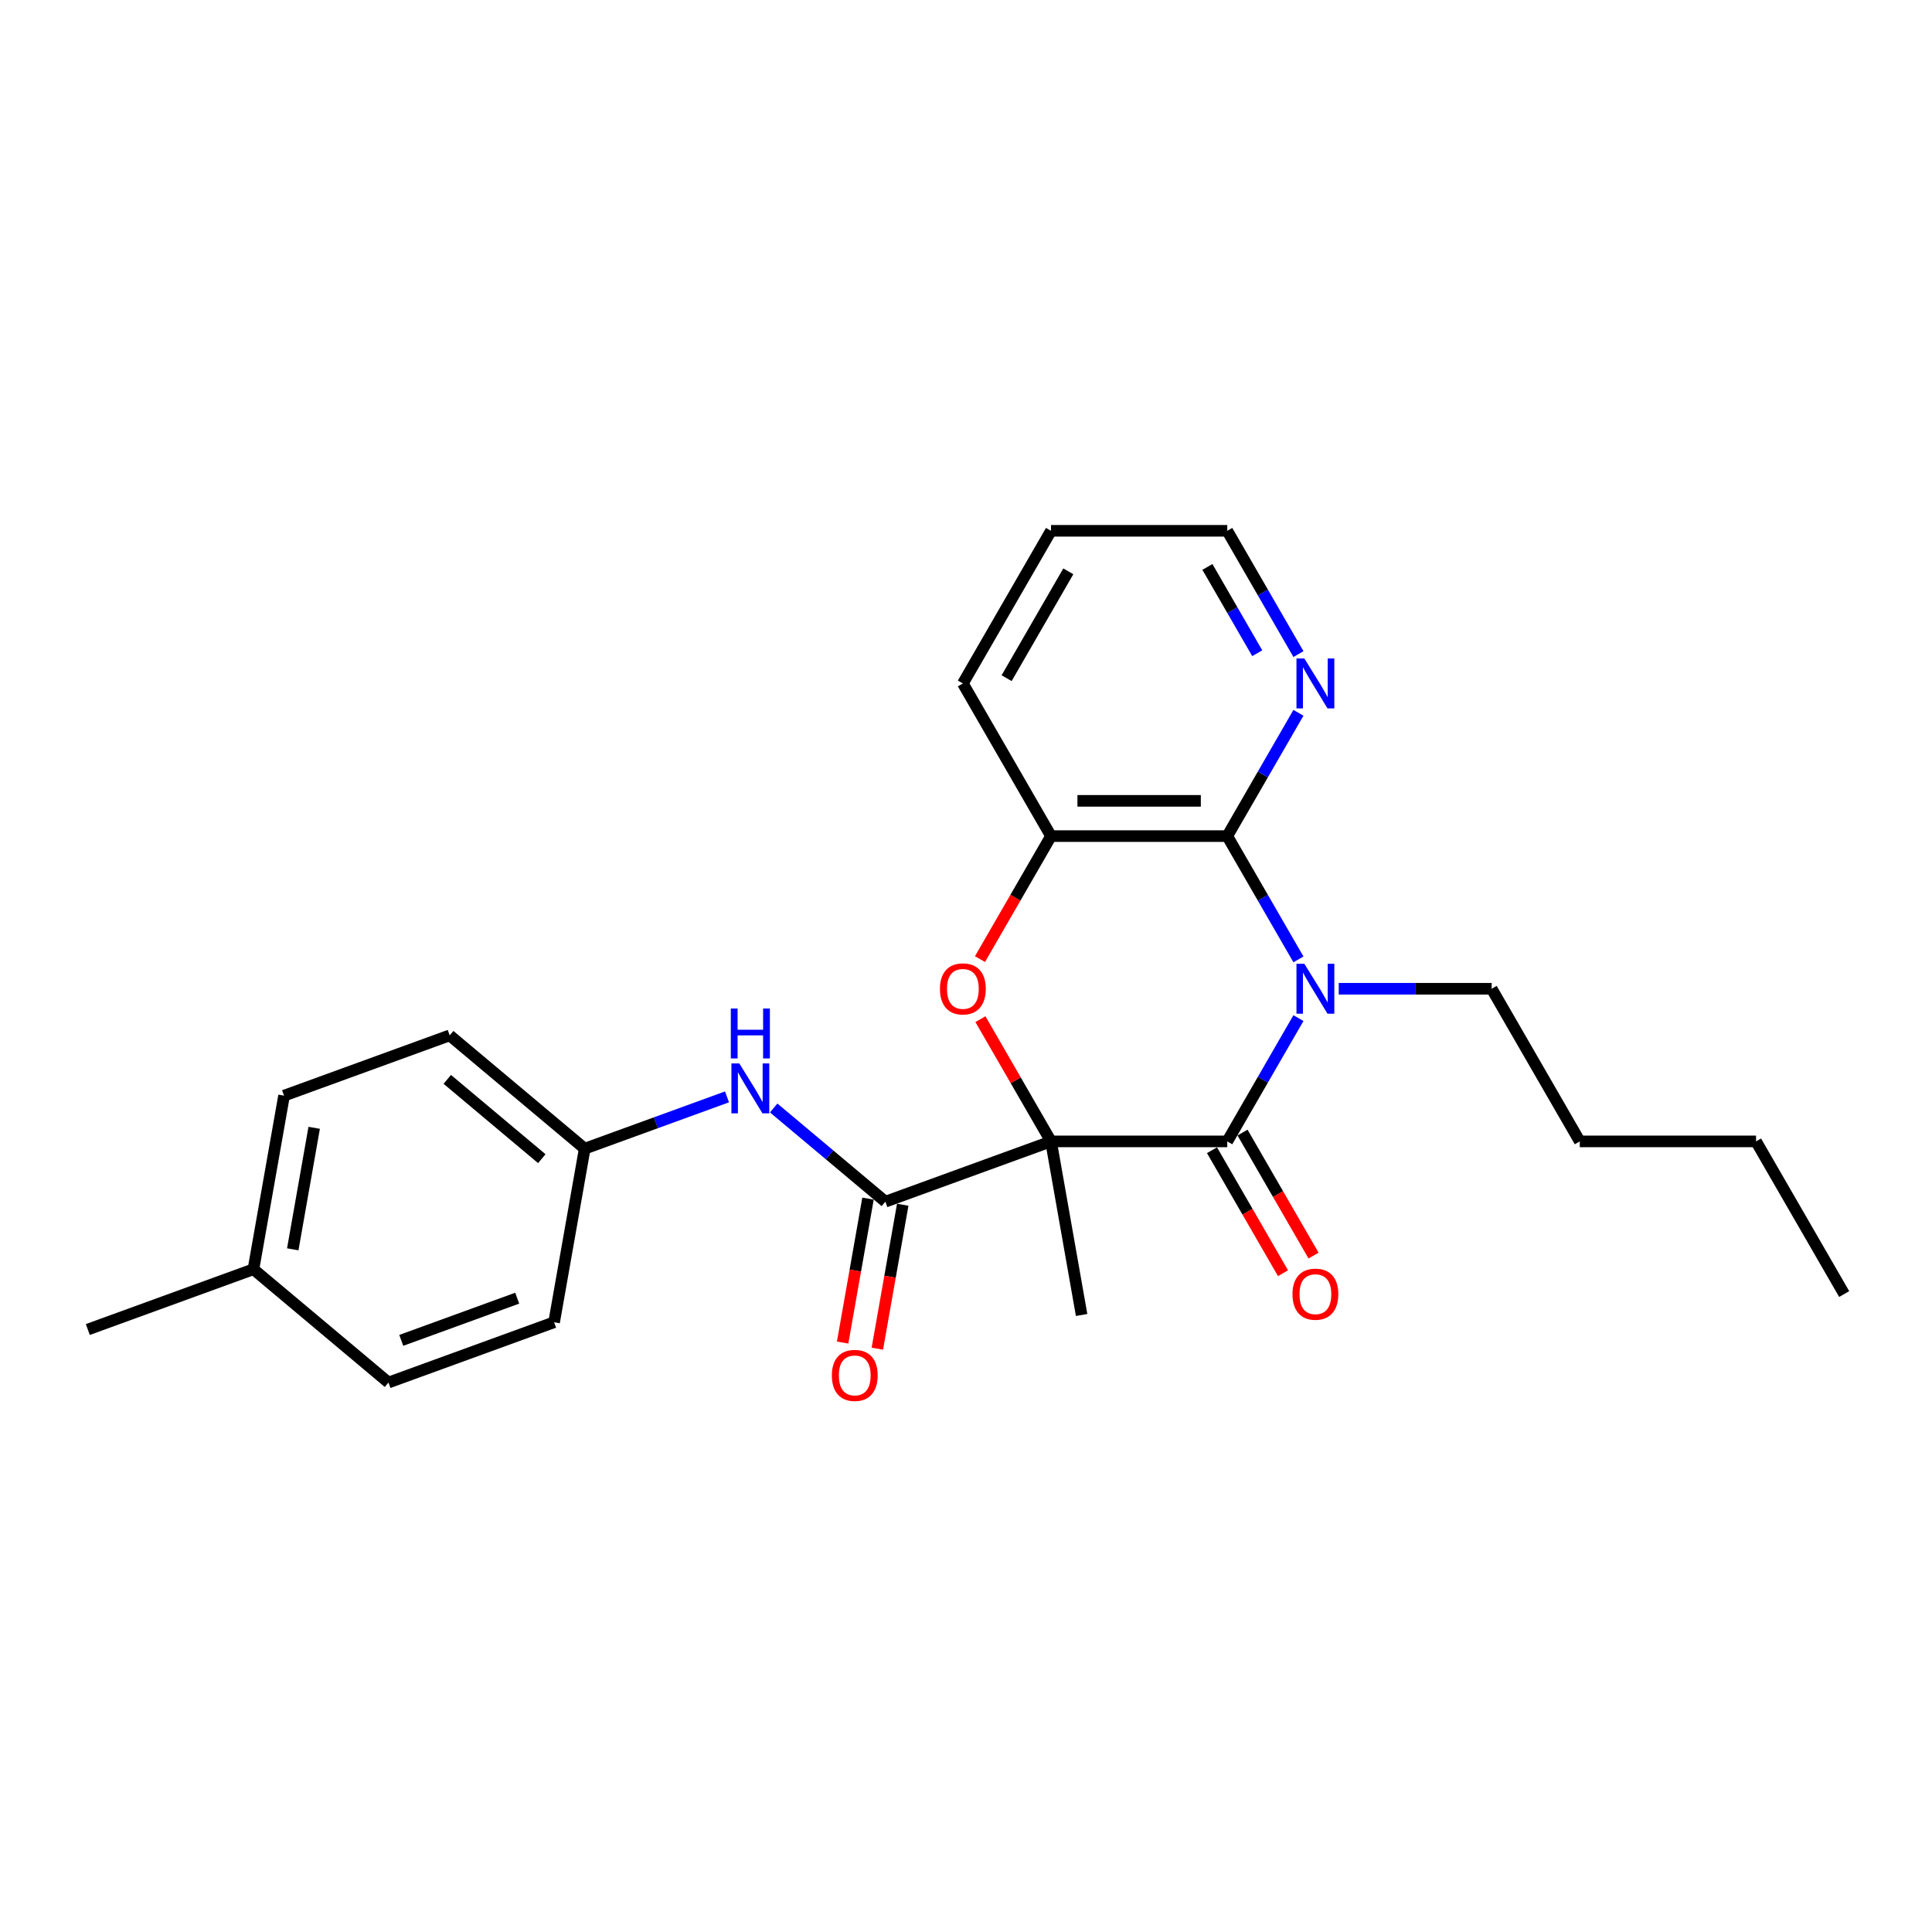 <?xml version='1.0' encoding='iso-8859-1'?>
<svg version='1.1' baseProfile='full'
              xmlns='http://www.w3.org/2000/svg'
                      xmlns:rdkit='http://www.rdkit.org/xml'
                      xmlns:xlink='http://www.w3.org/1999/xlink'
                  xml:space='preserve'
width='1000px' height='1000px' viewBox='0 0 1000 1000'>
<!-- END OF HEADER -->
<rect style='opacity:1.0;fill:#FFFFFF;stroke:none' width='1000' height='1000' x='0' y='0'> </rect>
<path class='bond-1' d='M 543.997,590.786 L 635.23,590.786' style='fill:none;fill-rule:evenodd;stroke:#000000;stroke-width:6px;stroke-linecap:butt;stroke-linejoin:miter;stroke-opacity:1' />
<path class='bond-2' d='M 543.997,590.786 L 525.735,559.154' style='fill:none;fill-rule:evenodd;stroke:#000000;stroke-width:6px;stroke-linecap:butt;stroke-linejoin:miter;stroke-opacity:1' />
<path class='bond-2' d='M 525.735,559.154 L 507.472,527.523' style='fill:none;fill-rule:evenodd;stroke:#FF0000;stroke-width:6px;stroke-linecap:butt;stroke-linejoin:miter;stroke-opacity:1' />
<path class='bond-4' d='M 543.997,590.786 L 458.267,621.989' style='fill:none;fill-rule:evenodd;stroke:#000000;stroke-width:6px;stroke-linecap:butt;stroke-linejoin:miter;stroke-opacity:1' />
<path class='bond-12' d='M 543.997,590.786 L 559.84,680.633' style='fill:none;fill-rule:evenodd;stroke:#000000;stroke-width:6px;stroke-linecap:butt;stroke-linejoin:miter;stroke-opacity:1' />
<path class='bond-0' d='M 672.071,526.975 L 653.651,558.88' style='fill:none;fill-rule:evenodd;stroke:#0000FF;stroke-width:6px;stroke-linecap:butt;stroke-linejoin:miter;stroke-opacity:1' />
<path class='bond-0' d='M 653.651,558.88 L 635.23,590.786' style='fill:none;fill-rule:evenodd;stroke:#000000;stroke-width:6px;stroke-linecap:butt;stroke-linejoin:miter;stroke-opacity:1' />
<path class='bond-11' d='M 692.926,511.776 L 732.503,511.776' style='fill:none;fill-rule:evenodd;stroke:#0000FF;stroke-width:6px;stroke-linecap:butt;stroke-linejoin:miter;stroke-opacity:1' />
<path class='bond-11' d='M 732.503,511.776 L 772.08,511.776' style='fill:none;fill-rule:evenodd;stroke:#000000;stroke-width:6px;stroke-linecap:butt;stroke-linejoin:miter;stroke-opacity:1' />
<path class='bond-25' d='M 672.071,496.576 L 653.651,464.671' style='fill:none;fill-rule:evenodd;stroke:#0000FF;stroke-width:6px;stroke-linecap:butt;stroke-linejoin:miter;stroke-opacity:1' />
<path class='bond-25' d='M 653.651,464.671 L 635.23,432.766' style='fill:none;fill-rule:evenodd;stroke:#000000;stroke-width:6px;stroke-linecap:butt;stroke-linejoin:miter;stroke-opacity:1' />
<path class='bond-8' d='M 627.329,595.347 L 645.708,627.18' style='fill:none;fill-rule:evenodd;stroke:#000000;stroke-width:6px;stroke-linecap:butt;stroke-linejoin:miter;stroke-opacity:1' />
<path class='bond-8' d='M 645.708,627.18 L 664.086,659.012' style='fill:none;fill-rule:evenodd;stroke:#FF0000;stroke-width:6px;stroke-linecap:butt;stroke-linejoin:miter;stroke-opacity:1' />
<path class='bond-8' d='M 643.131,586.224 L 661.51,618.056' style='fill:none;fill-rule:evenodd;stroke:#000000;stroke-width:6px;stroke-linecap:butt;stroke-linejoin:miter;stroke-opacity:1' />
<path class='bond-8' d='M 661.51,618.056 L 679.888,649.889' style='fill:none;fill-rule:evenodd;stroke:#FF0000;stroke-width:6px;stroke-linecap:butt;stroke-linejoin:miter;stroke-opacity:1' />
<path class='bond-5' d='M 507.241,496.43 L 525.619,464.598' style='fill:none;fill-rule:evenodd;stroke:#FF0000;stroke-width:6px;stroke-linecap:butt;stroke-linejoin:miter;stroke-opacity:1' />
<path class='bond-5' d='M 525.619,464.598 L 543.997,432.766' style='fill:none;fill-rule:evenodd;stroke:#000000;stroke-width:6px;stroke-linecap:butt;stroke-linejoin:miter;stroke-opacity:1' />
<path class='bond-3' d='M 635.23,432.766 L 543.997,432.766' style='fill:none;fill-rule:evenodd;stroke:#000000;stroke-width:6px;stroke-linecap:butt;stroke-linejoin:miter;stroke-opacity:1' />
<path class='bond-3' d='M 621.545,414.519 L 557.682,414.519' style='fill:none;fill-rule:evenodd;stroke:#000000;stroke-width:6px;stroke-linecap:butt;stroke-linejoin:miter;stroke-opacity:1' />
<path class='bond-7' d='M 635.23,432.766 L 653.651,400.86' style='fill:none;fill-rule:evenodd;stroke:#000000;stroke-width:6px;stroke-linecap:butt;stroke-linejoin:miter;stroke-opacity:1' />
<path class='bond-7' d='M 653.651,400.86 L 672.071,368.955' style='fill:none;fill-rule:evenodd;stroke:#0000FF;stroke-width:6px;stroke-linecap:butt;stroke-linejoin:miter;stroke-opacity:1' />
<path class='bond-6' d='M 458.267,621.989 L 429.362,597.735' style='fill:none;fill-rule:evenodd;stroke:#000000;stroke-width:6px;stroke-linecap:butt;stroke-linejoin:miter;stroke-opacity:1' />
<path class='bond-6' d='M 429.362,597.735 L 400.457,573.482' style='fill:none;fill-rule:evenodd;stroke:#0000FF;stroke-width:6px;stroke-linecap:butt;stroke-linejoin:miter;stroke-opacity:1' />
<path class='bond-9' d='M 449.282,620.405 L 442.714,657.656' style='fill:none;fill-rule:evenodd;stroke:#000000;stroke-width:6px;stroke-linecap:butt;stroke-linejoin:miter;stroke-opacity:1' />
<path class='bond-9' d='M 442.714,657.656 L 436.145,694.906' style='fill:none;fill-rule:evenodd;stroke:#FF0000;stroke-width:6px;stroke-linecap:butt;stroke-linejoin:miter;stroke-opacity:1' />
<path class='bond-9' d='M 467.251,623.573 L 460.683,660.824' style='fill:none;fill-rule:evenodd;stroke:#000000;stroke-width:6px;stroke-linecap:butt;stroke-linejoin:miter;stroke-opacity:1' />
<path class='bond-9' d='M 460.683,660.824 L 454.115,698.075' style='fill:none;fill-rule:evenodd;stroke:#FF0000;stroke-width:6px;stroke-linecap:butt;stroke-linejoin:miter;stroke-opacity:1' />
<path class='bond-18' d='M 543.997,432.766 L 498.381,353.756' style='fill:none;fill-rule:evenodd;stroke:#000000;stroke-width:6px;stroke-linecap:butt;stroke-linejoin:miter;stroke-opacity:1' />
<path class='bond-10' d='M 376.299,567.742 L 339.473,581.146' style='fill:none;fill-rule:evenodd;stroke:#0000FF;stroke-width:6px;stroke-linecap:butt;stroke-linejoin:miter;stroke-opacity:1' />
<path class='bond-10' d='M 339.473,581.146 L 302.647,594.549' style='fill:none;fill-rule:evenodd;stroke:#000000;stroke-width:6px;stroke-linecap:butt;stroke-linejoin:miter;stroke-opacity:1' />
<path class='bond-27' d='M 672.071,338.556 L 653.651,306.651' style='fill:none;fill-rule:evenodd;stroke:#0000FF;stroke-width:6px;stroke-linecap:butt;stroke-linejoin:miter;stroke-opacity:1' />
<path class='bond-27' d='M 653.651,306.651 L 635.23,274.746' style='fill:none;fill-rule:evenodd;stroke:#000000;stroke-width:6px;stroke-linecap:butt;stroke-linejoin:miter;stroke-opacity:1' />
<path class='bond-27' d='M 650.743,338.108 L 637.849,315.774' style='fill:none;fill-rule:evenodd;stroke:#0000FF;stroke-width:6px;stroke-linecap:butt;stroke-linejoin:miter;stroke-opacity:1' />
<path class='bond-27' d='M 637.849,315.774 L 624.954,293.441' style='fill:none;fill-rule:evenodd;stroke:#000000;stroke-width:6px;stroke-linecap:butt;stroke-linejoin:miter;stroke-opacity:1' />
<path class='bond-14' d='M 302.647,594.549 L 286.805,684.396' style='fill:none;fill-rule:evenodd;stroke:#000000;stroke-width:6px;stroke-linecap:butt;stroke-linejoin:miter;stroke-opacity:1' />
<path class='bond-15' d='M 302.647,594.549 L 232.759,535.906' style='fill:none;fill-rule:evenodd;stroke:#000000;stroke-width:6px;stroke-linecap:butt;stroke-linejoin:miter;stroke-opacity:1' />
<path class='bond-15' d='M 280.435,599.731 L 231.513,558.68' style='fill:none;fill-rule:evenodd;stroke:#000000;stroke-width:6px;stroke-linecap:butt;stroke-linejoin:miter;stroke-opacity:1' />
<path class='bond-21' d='M 772.08,511.776 L 817.696,590.786' style='fill:none;fill-rule:evenodd;stroke:#000000;stroke-width:6px;stroke-linecap:butt;stroke-linejoin:miter;stroke-opacity:1' />
<path class='bond-13' d='M 131.185,656.956 L 147.028,567.109' style='fill:none;fill-rule:evenodd;stroke:#000000;stroke-width:6px;stroke-linecap:butt;stroke-linejoin:miter;stroke-opacity:1' />
<path class='bond-13' d='M 151.531,646.648 L 162.621,583.755' style='fill:none;fill-rule:evenodd;stroke:#000000;stroke-width:6px;stroke-linecap:butt;stroke-linejoin:miter;stroke-opacity:1' />
<path class='bond-20' d='M 131.185,656.956 L 45.455,688.16' style='fill:none;fill-rule:evenodd;stroke:#000000;stroke-width:6px;stroke-linecap:butt;stroke-linejoin:miter;stroke-opacity:1' />
<path class='bond-26' d='M 131.185,656.956 L 201.074,715.6' style='fill:none;fill-rule:evenodd;stroke:#000000;stroke-width:6px;stroke-linecap:butt;stroke-linejoin:miter;stroke-opacity:1' />
<path class='bond-17' d='M 286.805,684.396 L 201.074,715.6' style='fill:none;fill-rule:evenodd;stroke:#000000;stroke-width:6px;stroke-linecap:butt;stroke-linejoin:miter;stroke-opacity:1' />
<path class='bond-17' d='M 267.704,671.931 L 207.693,693.773' style='fill:none;fill-rule:evenodd;stroke:#000000;stroke-width:6px;stroke-linecap:butt;stroke-linejoin:miter;stroke-opacity:1' />
<path class='bond-16' d='M 232.759,535.906 L 147.028,567.109' style='fill:none;fill-rule:evenodd;stroke:#000000;stroke-width:6px;stroke-linecap:butt;stroke-linejoin:miter;stroke-opacity:1' />
<path class='bond-22' d='M 498.381,353.756 L 543.997,274.746' style='fill:none;fill-rule:evenodd;stroke:#000000;stroke-width:6px;stroke-linecap:butt;stroke-linejoin:miter;stroke-opacity:1' />
<path class='bond-22' d='M 521.025,351.028 L 552.957,295.721' style='fill:none;fill-rule:evenodd;stroke:#000000;stroke-width:6px;stroke-linecap:butt;stroke-linejoin:miter;stroke-opacity:1' />
<path class='bond-19' d='M 635.23,274.746 L 543.997,274.746' style='fill:none;fill-rule:evenodd;stroke:#000000;stroke-width:6px;stroke-linecap:butt;stroke-linejoin:miter;stroke-opacity:1' />
<path class='bond-23' d='M 817.696,590.786 L 908.929,590.786' style='fill:none;fill-rule:evenodd;stroke:#000000;stroke-width:6px;stroke-linecap:butt;stroke-linejoin:miter;stroke-opacity:1' />
<path class='bond-24' d='M 908.929,590.786 L 954.545,669.796' style='fill:none;fill-rule:evenodd;stroke:#000000;stroke-width:6px;stroke-linecap:butt;stroke-linejoin:miter;stroke-opacity:1' />
<path  class='atom-1' d='M 675.136 498.857
L 683.602 512.542
Q 684.441 513.892, 685.792 516.337
Q 687.142 518.782, 687.215 518.928
L 687.215 498.857
L 690.645 498.857
L 690.645 524.694
L 687.105 524.694
L 678.019 509.732
Q 676.96 507.98, 675.829 505.973
Q 674.734 503.966, 674.406 503.346
L 674.406 524.694
L 671.048 524.694
L 671.048 498.857
L 675.136 498.857
' fill='#0000FF'/>
<path  class='atom-3' d='M 486.521 511.849
Q 486.521 505.645, 489.586 502.178
Q 492.652 498.711, 498.381 498.711
Q 504.11 498.711, 507.176 502.178
Q 510.241 505.645, 510.241 511.849
Q 510.241 518.126, 507.139 521.702
Q 504.037 525.242, 498.381 525.242
Q 492.688 525.242, 489.586 521.702
Q 486.521 518.162, 486.521 511.849
M 498.381 522.322
Q 502.322 522.322, 504.439 519.695
Q 506.592 517.031, 506.592 511.849
Q 506.592 506.776, 504.439 504.222
Q 502.322 501.631, 498.381 501.631
Q 494.44 501.631, 492.287 504.185
Q 490.17 506.74, 490.17 511.849
Q 490.17 517.067, 492.287 519.695
Q 494.44 522.322, 498.381 522.322
' fill='#FF0000'/>
<path  class='atom-7' d='M 382.667 550.427
L 391.133 564.112
Q 391.973 565.462, 393.323 567.908
Q 394.673 570.353, 394.746 570.499
L 394.746 550.427
L 398.176 550.427
L 398.176 576.264
L 394.637 576.264
L 385.55 561.302
Q 384.492 559.551, 383.36 557.543
Q 382.265 555.536, 381.937 554.916
L 381.937 576.264
L 378.58 576.264
L 378.58 550.427
L 382.667 550.427
' fill='#0000FF'/>
<path  class='atom-7' d='M 378.269 522.006
L 381.773 522.006
L 381.773 532.991
L 394.983 532.991
L 394.983 522.006
L 398.487 522.006
L 398.487 547.844
L 394.983 547.844
L 394.983 535.91
L 381.773 535.91
L 381.773 547.844
L 378.269 547.844
L 378.269 522.006
' fill='#0000FF'/>
<path  class='atom-8' d='M 675.136 340.837
L 683.602 354.522
Q 684.441 355.872, 685.792 358.317
Q 687.142 360.762, 687.215 360.908
L 687.215 340.837
L 690.645 340.837
L 690.645 366.674
L 687.105 366.674
L 678.019 351.712
Q 676.96 349.96, 675.829 347.953
Q 674.734 345.946, 674.406 345.326
L 674.406 366.674
L 671.048 366.674
L 671.048 340.837
L 675.136 340.837
' fill='#0000FF'/>
<path  class='atom-9' d='M 668.986 669.869
Q 668.986 663.665, 672.052 660.198
Q 675.117 656.731, 680.847 656.731
Q 686.576 656.731, 689.642 660.198
Q 692.707 663.665, 692.707 669.869
Q 692.707 676.146, 689.605 679.722
Q 686.503 683.262, 680.847 683.262
Q 675.154 683.262, 672.052 679.722
Q 668.986 676.182, 668.986 669.869
M 680.847 680.342
Q 684.788 680.342, 686.905 677.715
Q 689.058 675.051, 689.058 669.869
Q 689.058 664.796, 686.905 662.242
Q 684.788 659.651, 680.847 659.651
Q 676.905 659.651, 674.752 662.205
Q 672.636 664.76, 672.636 669.869
Q 672.636 675.087, 674.752 677.715
Q 676.905 680.342, 680.847 680.342
' fill='#FF0000'/>
<path  class='atom-10' d='M 430.564 711.909
Q 430.564 705.705, 433.629 702.238
Q 436.695 698.772, 442.424 698.772
Q 448.154 698.772, 451.219 702.238
Q 454.284 705.705, 454.284 711.909
Q 454.284 718.186, 451.182 721.762
Q 448.081 725.302, 442.424 725.302
Q 436.731 725.302, 433.629 721.762
Q 430.564 718.222, 430.564 711.909
M 442.424 722.383
Q 446.365 722.383, 448.482 719.755
Q 450.635 717.091, 450.635 711.909
Q 450.635 706.837, 448.482 704.282
Q 446.365 701.691, 442.424 701.691
Q 438.483 701.691, 436.33 704.246
Q 434.213 706.8, 434.213 711.909
Q 434.213 717.128, 436.33 719.755
Q 438.483 722.383, 442.424 722.383
' fill='#FF0000'/>
</svg>
